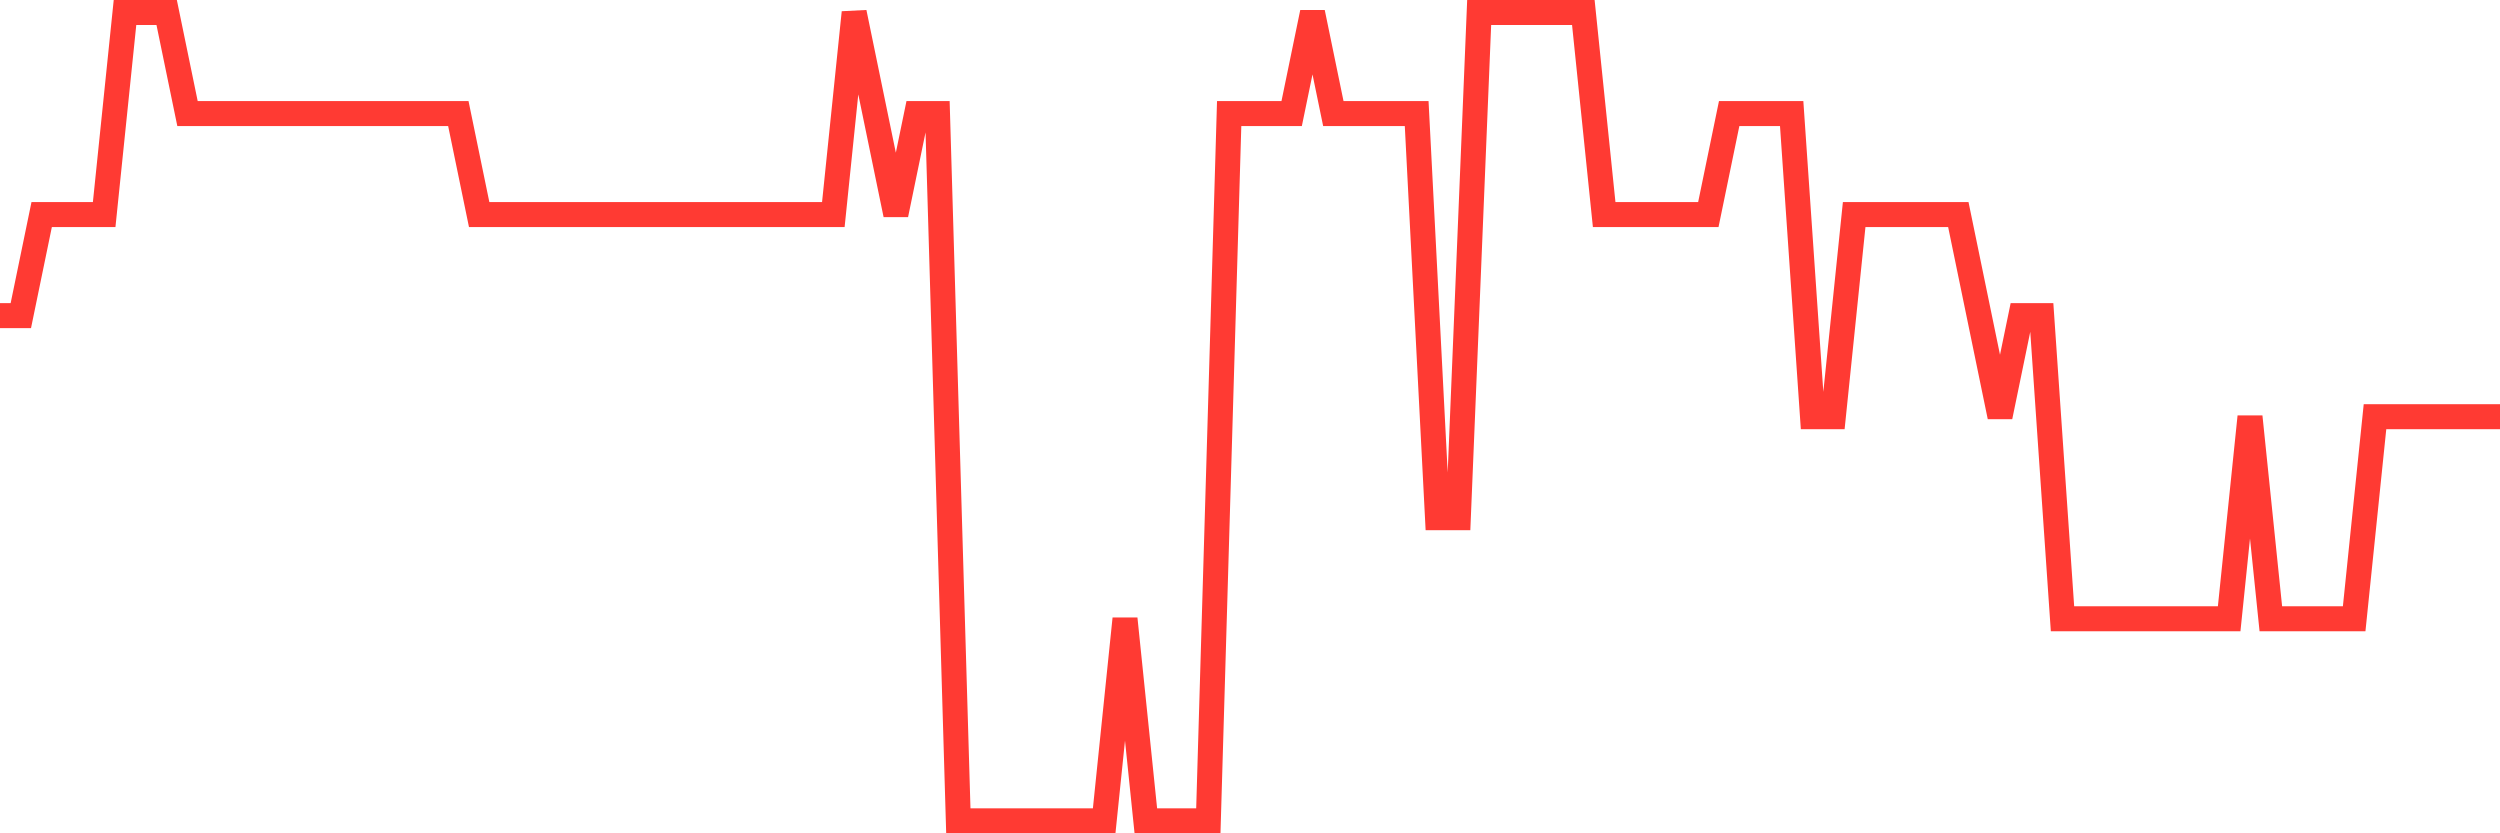 <svg
  xmlns="http://www.w3.org/2000/svg"
  xmlns:xlink="http://www.w3.org/1999/xlink"
  width="120"
  height="40"
  viewBox="0 0 120 40"
  preserveAspectRatio="none"
>
  <polyline
    points="0,15.15 1,15.15 2,10.3 3,10.3 4,10.3 5,10.3 6,0.6 7,0.6 8,0.6 9,5.45 10,5.45 11,5.45 12,5.45 13,5.45 14,5.45 15,5.45 16,5.45 17,5.45 18,5.45 19,5.45 20,5.45 21,5.45 22,5.45 23,10.3 24,10.3 25,10.3 26,10.3 27,10.3 28,10.3 29,10.3 30,10.3 31,10.3 32,10.3 33,10.3 34,10.3 35,10.3 36,10.3 37,10.3 38,10.3 39,10.3 40,10.3 41,0.6 42,5.45 43,10.3 44,5.45 45,5.45 46,39.4 47,39.4 48,39.4 49,39.4 50,39.4 51,39.4 52,39.4 53,39.4 54,29.7 55,39.4 56,39.4 57,39.4 58,39.4 59,5.45 60,5.45 61,5.45 62,5.45 63,0.6 64,5.45 65,5.45 66,5.45 67,5.45 68,5.45 69,24.85 70,24.85 71,0.6 72,0.6 73,0.6 74,0.6 75,0.6 76,0.6 77,10.3 78,10.3 79,10.3 80,10.3 81,10.3 82,10.3 83,5.45 84,5.45 85,5.45 86,5.45 87,20 88,20 89,10.3 90,10.3 91,10.3 92,10.3 93,10.3 94,10.3 95,15.15 96,20 97,15.15 98,15.15 99,29.7 100,29.7 101,29.7 102,29.7 103,29.7 104,29.7 105,29.7 106,29.7 107,29.7 108,20 109,29.7 110,29.7 111,29.7 112,29.7 113,29.7 114,20 115,20 116,20 117,20 118,20 119,20 120,20"
    fill="none"
    stroke="#ff3a33"
    stroke-width="1.2"
  >
  </polyline>
</svg>